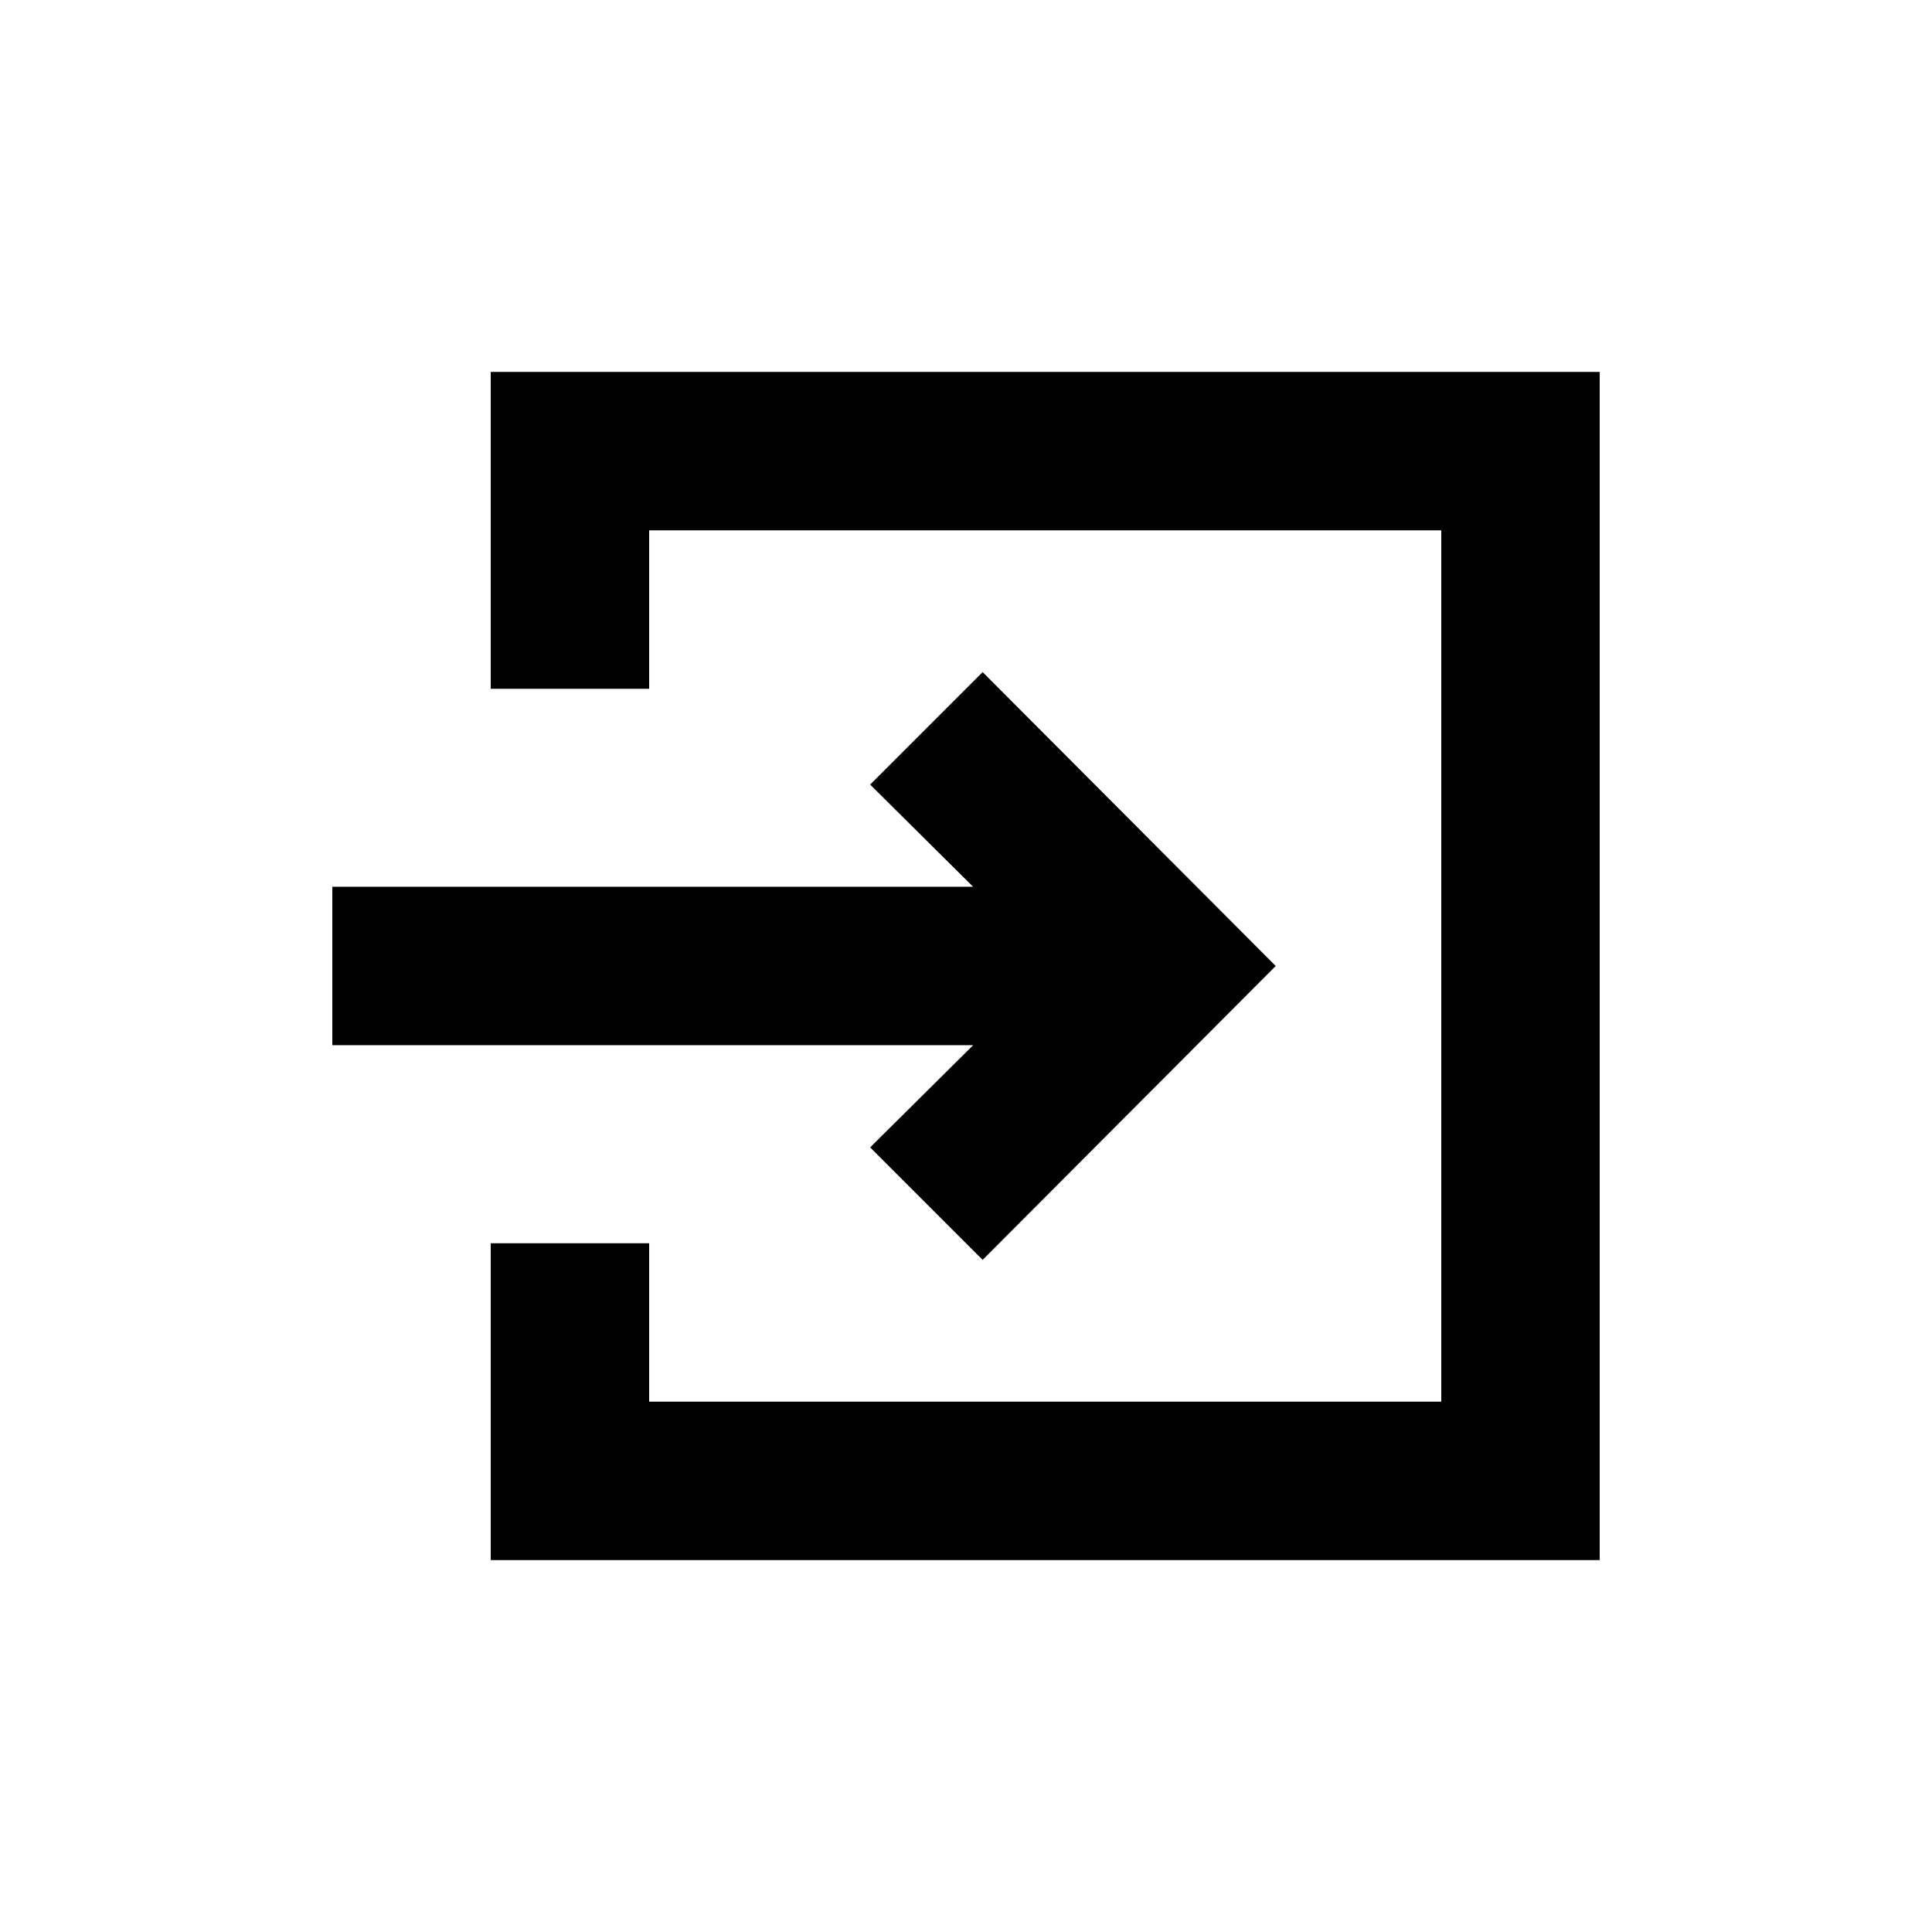 <?xml version="1.0" encoding="UTF-8"?>
<!-- Uploaded to: ICON Repo, www.iconrepo.com, Generator: ICON Repo Mixer Tools -->
<svg fill="#000000" width="800px" height="800px" version="1.1" viewBox="144 144 512 512" xmlns="http://www.w3.org/2000/svg">
 <g>
  <path d="m274.05 242.56v83.969h41.984v-41.984h209.92v230.91h-209.92v-41.98h-41.984v83.965h293.89v-314.88z"/>
  <path d="m374.6 448.07 29.809 29.809 77.672-77.879-77.672-77.883-29.809 29.809 27.289 27.082h-169.82v41.984h169.82z"/>
 </g>
</svg>